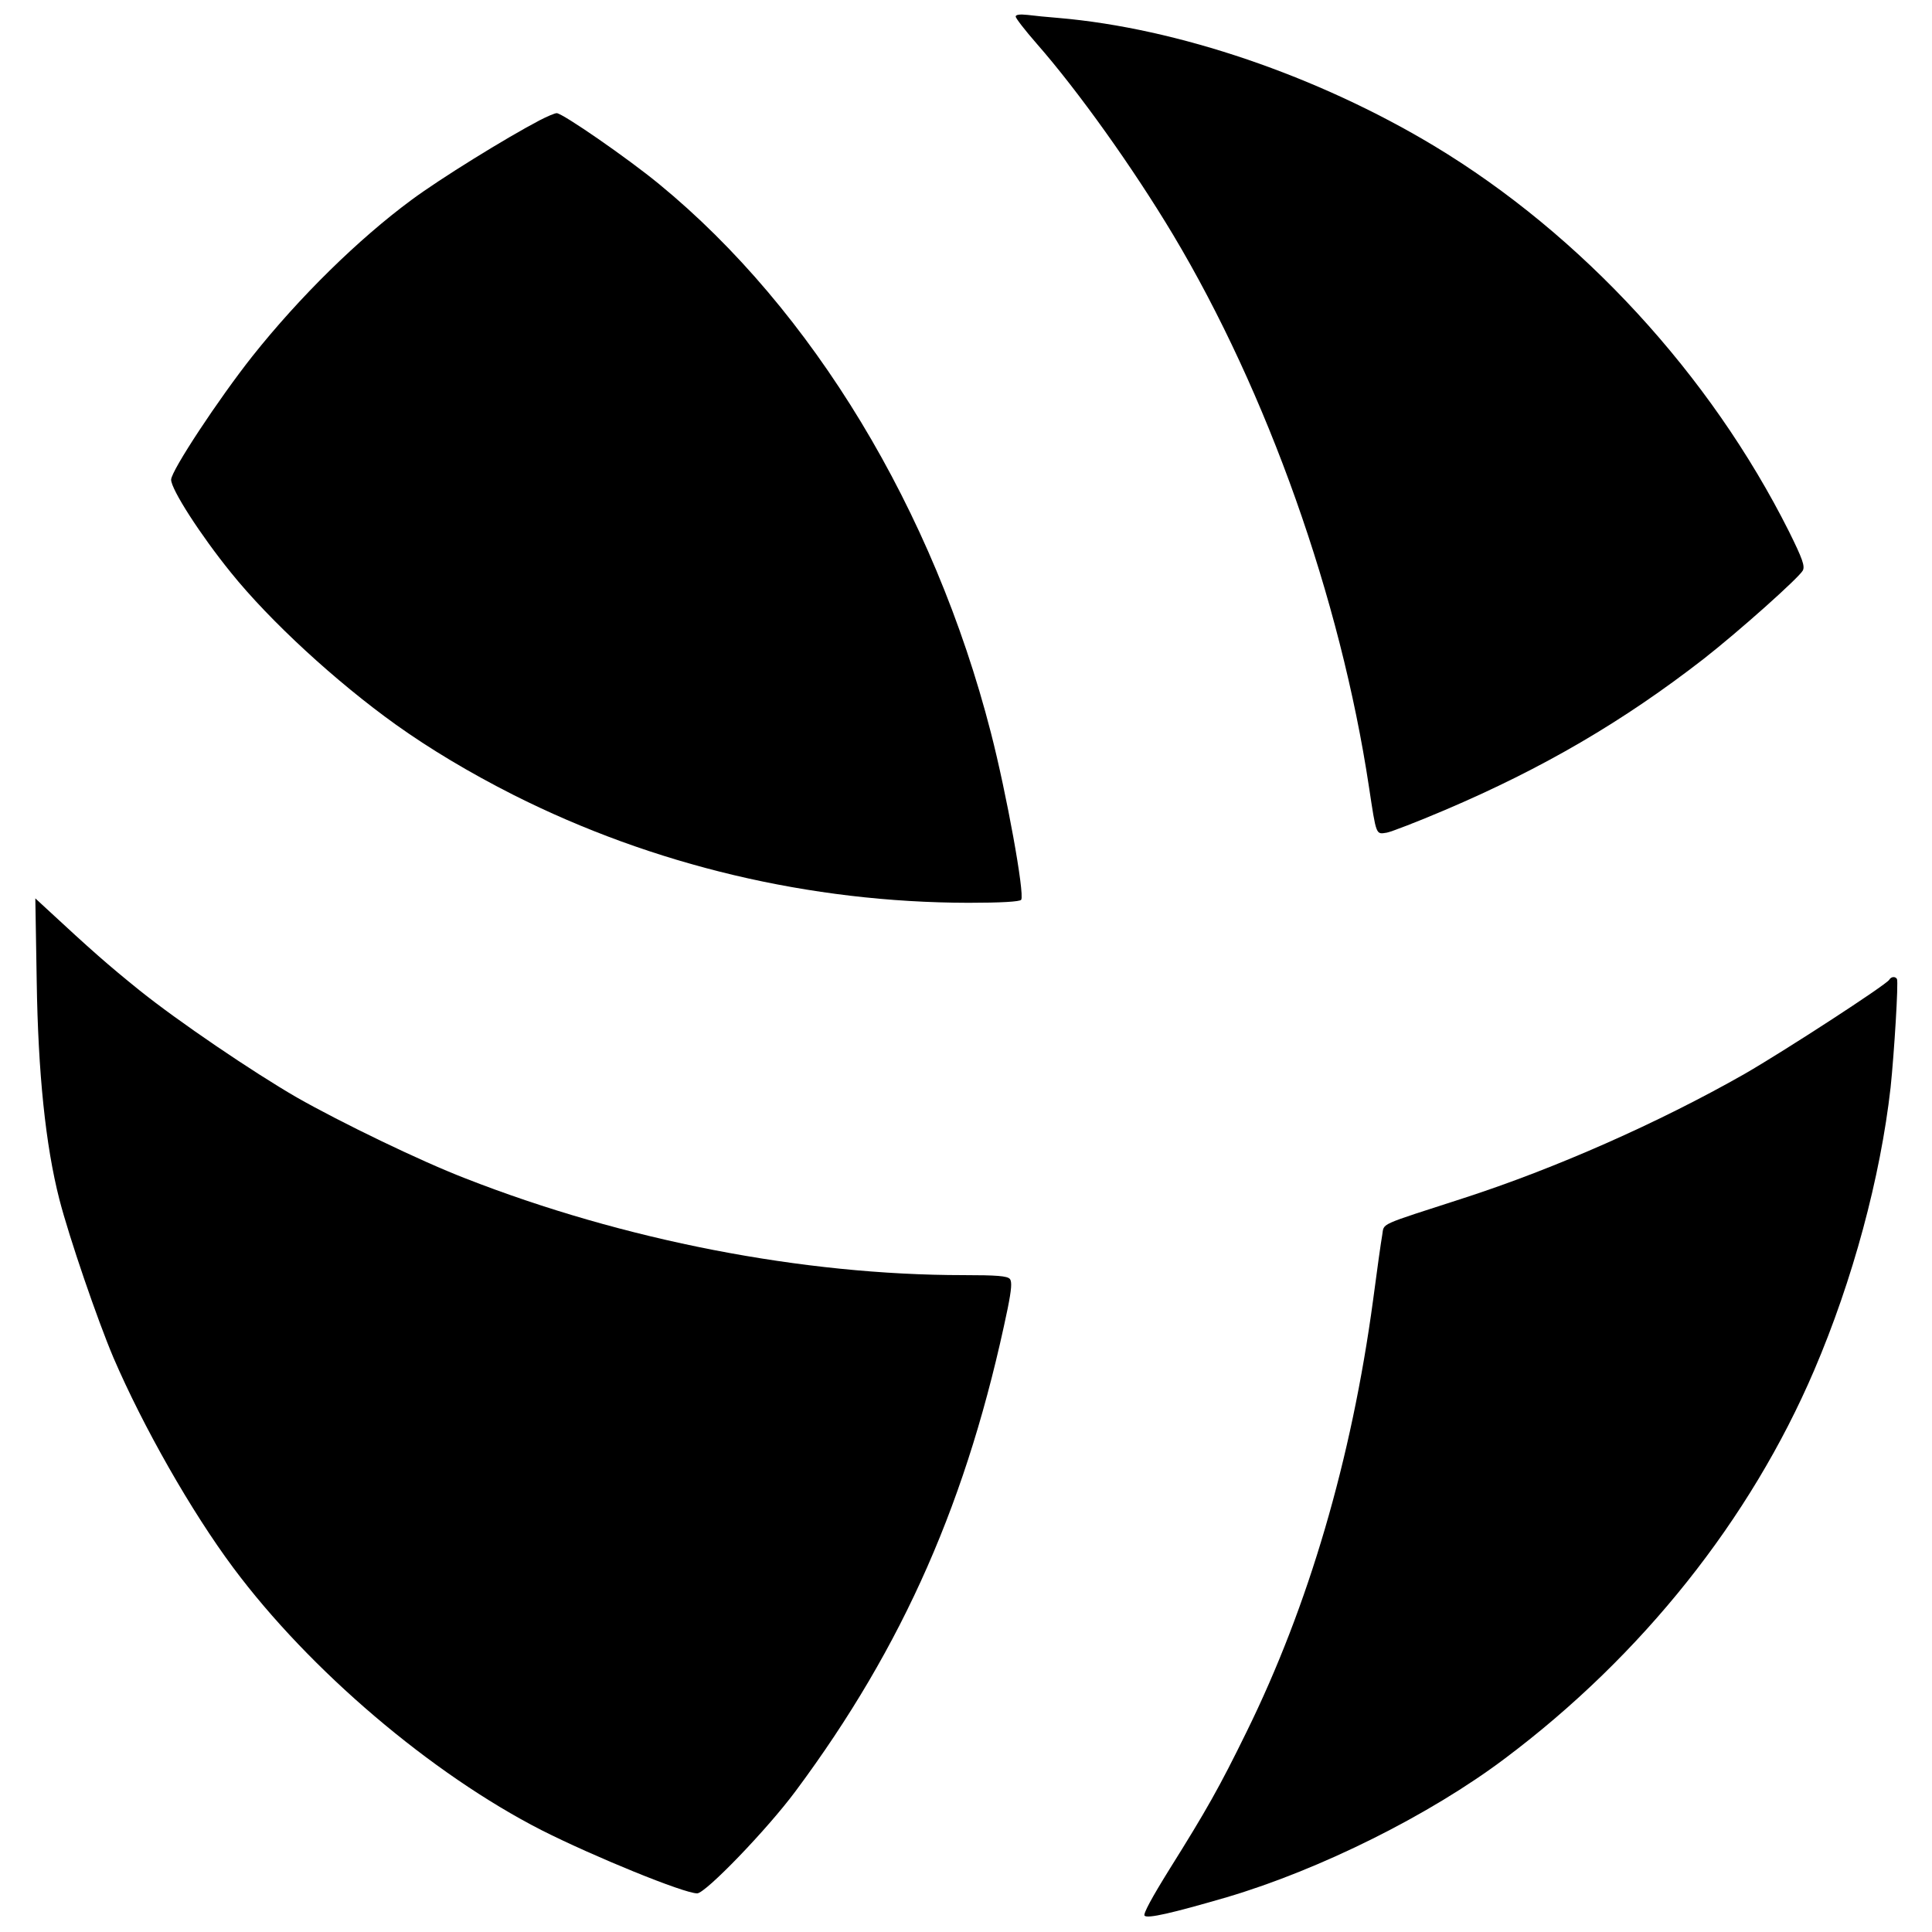 <?xml version="1.0" standalone="no"?>
<!DOCTYPE svg PUBLIC "-//W3C//DTD SVG 20010904//EN"
 "http://www.w3.org/TR/2001/REC-SVG-20010904/DTD/svg10.dtd">
<svg version="1.0" xmlns="http://www.w3.org/2000/svg"
 width="700pt" height="700pt" viewBox="0 0 700 700"
 preserveAspectRatio="xMidYMid meet">
<g transform="translate(0,700) scale(0.1,-0.1)"
fill="#000000" stroke="none">
<path d="M3680 6940 c0 -6 34 -50 76 -98 150 -171 349 -450 494 -692 342 -572
607 -1318 710 -2001 27 -178 25 -172 64 -166 17 3 112 40 211 82 357 152 647
322 938 548 129 101 344 293 359 320 8 16 -1 42 -50 141 -285 568 -752 1076
-1287 1398 -421 253 -928 426 -1360 463 -38 3 -89 8 -112 11 -28 3 -43 1 -43
-6z"/>
<path d="M1955 6564 c-122 -64 -360 -211 -465 -289 -192 -142 -404 -350 -575
-565 -122 -154 -295 -416 -295 -448 0 -35 106 -200 217 -337 141 -175 380
-395 598 -551 122 -87 265 -173 425 -254 506 -255 1075 -390 1649 -391 116 0
187 4 191 11 13 21 -53 385 -110 606 -207 805 -646 1531 -1202 1987 -113 93
-350 257 -371 257 -7 0 -35 -12 -62 -26z"/>
<path d="M133 3445 c5 -333 32 -595 82 -790 36 -140 138 -437 196 -574 108
-251 282 -557 434 -761 277 -372 718 -747 1117 -951 190 -96 516 -229 564
-229 30 0 254 232 357 371 391 526 625 1058 768 1748 14 70 16 97 8 107 -9 11
-48 14 -168 14 -582 0 -1232 126 -1806 351 -163 63 -450 202 -610 293 -159 92
-429 275 -571 389 -114 92 -173 144 -337 296 l-39 36 5 -300z"/>
<path d="M6845 3450 c-12 -19 -380 -258 -524 -341 -311 -177 -687 -343 -1018
-450 -315 -102 -287 -89 -295 -134 -4 -22 -19 -128 -33 -235 -78 -578 -234
-1109 -459 -1566 -98 -200 -145 -283 -279 -497 -64 -103 -96 -162 -90 -168 11
-11 99 9 298 67 338 100 736 298 1008 503 497 373 889 866 1120 1406 140 327
240 698 277 1025 13 124 29 383 23 393 -6 10 -21 9 -28 -3z"/>
</g>
</svg>
